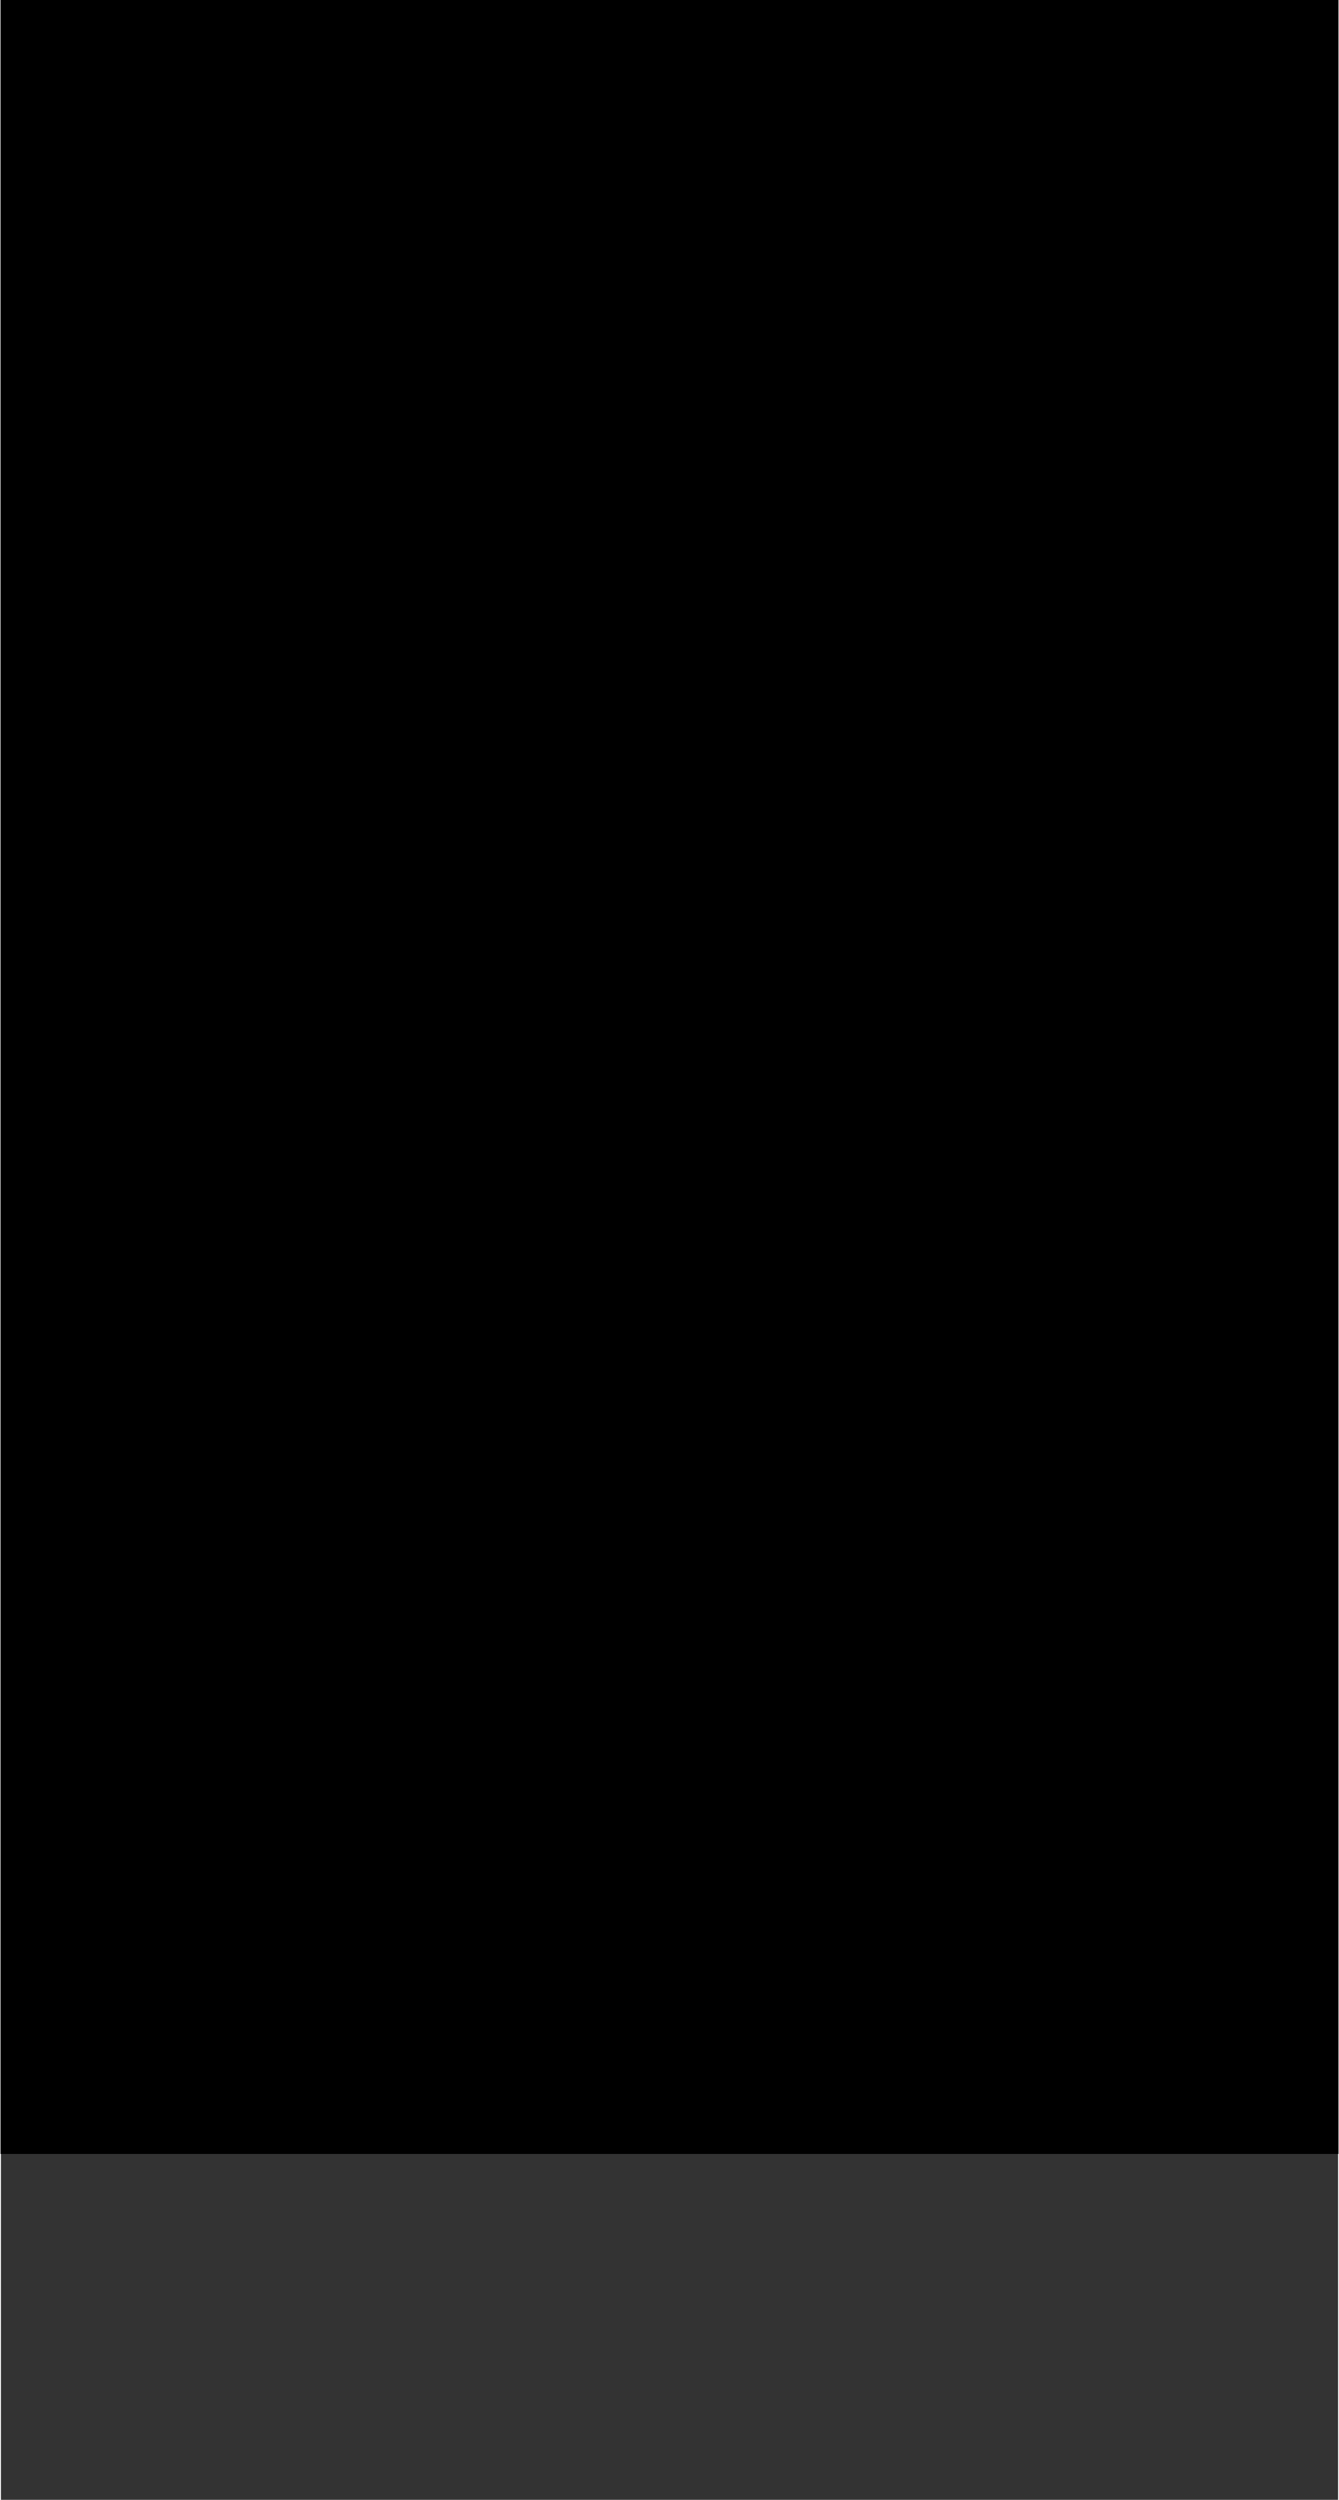 <?xml version="1.0" encoding="UTF-8"?>
<!DOCTYPE svg PUBLIC '-//W3C//DTD SVG 1.0//EN'
          'http://www.w3.org/TR/2001/REC-SVG-20010904/DTD/svg10.dtd'>
<svg height="672" stroke="#000" stroke-linecap="square" stroke-miterlimit="10" viewBox="0 0 359.5 672" width="360" xmlns="http://www.w3.org/2000/svg" xmlns:xlink="http://www.w3.org/1999/xlink"
><rect x="0" y="0" width="359.5" height="672" fill="#333333" stroke="none"/><defs
  ><clipPath id="a"
    ><path d="M0 0V578.92H359.5V0Z"
    /></clipPath
    ><clipPath clip-path="url(#a)" id="b"
    ><path d="M-118.75 578.92H476.21V-263H-118.75Zm0 0"
    /></clipPath
    ><clipPath clip-path="url(#b)" id="c"
    ><path d="M-90.25-234.5H448.32V550.8H-90.25Zm0 0"
    /></clipPath
    ><clipPath clip-path="url(#c)" id="d"
    ><path d="M-68.5-234.5H427.25v1005H-68.5Zm0 0"
    /></clipPath
    ><clipPath clip-path="url(#d)" id="e"
    ><path d="M-7.75-234.5h375V763h-375Zm0 0"
    /></clipPath
    ><clipPath clip-path="url(#e)" id="f"
    ><path d="M-7 754V-225.5c0-1.09.21-2.15.63-3.16l1.79-2.68c.77-.77 1.67-1.37 2.68-1.79l3.16-.63h357c1.09 0 2.15.21 3.16.63l2.68 1.79c.77.77 1.37 1.67 1.79 2.68l.63 3.16V754c0 1.09-.21 2.15-.63 3.16l-1.79 2.68c-.77.77-1.67 1.37-2.68 1.79l-3.16.63H1.25c-1.09 0-2.15-.21-3.16-.63l-2.68-1.79c-.77-.77-1.37-1.67-1.79-2.68L-7 754Zm0 0"
    /></clipPath
    ><clipPath clip-path="url(#f)" id="g"
    ><path d="M321.5 4h18V22h-18Zm0 0"
    /></clipPath
    ><clipPath clip-path="url(#g)" id="al"
    ><path d="M321.5 4h18V22h-18Zm0 0"
    /></clipPath
    ><clipPath id="h"
    ><path d="M0 0V578.92H359.5V0Z"
    /></clipPath
    ><clipPath clip-path="url(#h)" id="i"
    ><path d="M-118.75 578.92H476.21V-263H-118.75Zm0 0"
    /></clipPath
    ><clipPath clip-path="url(#i)" id="j"
    ><path d="M-90.25-234.5H448.32V550.8H-90.25Zm0 0"
    /></clipPath
    ><clipPath clip-path="url(#j)" id="k"
    ><path d="M-68.5-234.5H427.25v1005H-68.5Zm0 0"
    /></clipPath
    ><clipPath clip-path="url(#k)" id="l"
    ><path d="M-7.75-234.5h375V763h-375Zm0 0"
    /></clipPath
    ><clipPath clip-path="url(#l)" id="am"
    ><path d="M-7 754V-225.5c0-1.09.21-2.15.63-3.16l1.79-2.68c.77-.77 1.67-1.37 2.68-1.79l3.16-.63h357c1.09 0 2.15.21 3.16.63l2.68 1.79c.77.77 1.37 1.67 1.79 2.68l.63 3.16V754c0 1.09-.21 2.15-.63 3.16l-1.79 2.68c-.77.77-1.67 1.37-2.68 1.79l-3.16.63H1.25c-1.09 0-2.15-.21-3.16-.63l-2.68-1.79c-.77-.77-1.37-1.67-1.79-2.68L-7 754Zm0 0"
    /></clipPath
    ><clipPath id="m"
    ><path d="M0 0V578.92H359.5V0Z"
    /></clipPath
    ><clipPath clip-path="url(#m)" id="n"
    ><path d="M-118.75 578.92H476.21V-263H-118.75Zm0 0"
    /></clipPath
    ><clipPath clip-path="url(#n)" id="o"
    ><path d="M-90.25-234.5H448.32V550.8H-90.25Zm0 0"
    /></clipPath
    ><clipPath clip-path="url(#o)" id="p"
    ><path d="M-68.5-234.5H427.25v1005H-68.5Zm0 0"
    /></clipPath
    ><clipPath clip-path="url(#p)" id="q"
    ><path d="M-7.75-234.5h375V763h-375Zm0 0"
    /></clipPath
    ><clipPath clip-path="url(#q)" id="r"
    ><path d="M-7 754V-225.5c0-1.09.21-2.15.63-3.16l1.79-2.68c.77-.77 1.67-1.37 2.68-1.79l3.16-.63h357c1.09 0 2.15.21 3.16.63l2.68 1.79c.77.77 1.37 1.67 1.79 2.68l.63 3.16V754c0 1.09-.21 2.15-.63 3.16l-1.79 2.68c-.77.77-1.67 1.37-2.68 1.79l-3.16.63H1.25c-1.09 0-2.15-.21-3.16-.63l-2.68-1.79c-.77-.77-1.37-1.67-1.79-2.68L-7 754Zm0 0"
    /></clipPath
    ><clipPath clip-path="url(#r)" id="s"
    ><path d="M5.75 219.25V40c0-1.09.21-2.15.63-3.16l1.79-2.68c.77-.77 1.67-1.37 2.68-1.79L14 31.75H345.5c1.09 0 2.15.21 3.16.63l2.68 1.79c.77.77 1.37 1.67 1.79 2.68l.63 3.16V219.25c0 1.09-.21 2.15-.63 3.16l-1.79 2.68c-.77.77-1.67 1.37-2.68 1.79l-3.16.63H14c-1.09 0-2.15-.21-3.16-.63l-2.68-1.79c-.77-.77-1.37-1.67-1.79-2.68l-.63-3.16Zm0 0"
    /></clipPath
    ><clipPath clip-path="url(#s)" id="an"
    ><path d="M5.75 31.75H179V227.5H5.75Zm0 0"
    /></clipPath
    ><clipPath id="t"
    ><path d="M0 0V578.92H359.5V0Z"
    /></clipPath
    ><clipPath clip-path="url(#t)" id="u"
    ><path d="M-118.75 578.92H476.21V-263H-118.75Zm0 0"
    /></clipPath
    ><clipPath clip-path="url(#u)" id="v"
    ><path d="M-90.25-234.5H448.32V550.8H-90.25Zm0 0"
    /></clipPath
    ><clipPath clip-path="url(#v)" id="w"
    ><path d="M-68.5-234.5H427.25v1005H-68.5Zm0 0"
    /></clipPath
    ><clipPath clip-path="url(#w)" id="x"
    ><path d="M-7.75-234.5h375V763h-375Zm0 0"
    /></clipPath
    ><clipPath clip-path="url(#x)" id="y"
    ><path d="M-7 754V-225.5c0-1.09.21-2.15.63-3.16l1.79-2.68c.77-.77 1.67-1.37 2.68-1.79l3.16-.63h357c1.09 0 2.15.21 3.16.63l2.68 1.79c.77.77 1.37 1.67 1.79 2.68l.63 3.16V754c0 1.09-.21 2.15-.63 3.16l-1.79 2.68c-.77.77-1.67 1.37-2.68 1.79l-3.16.63H1.25c-1.09 0-2.15-.21-3.16-.63l-2.68-1.79c-.77-.77-1.37-1.67-1.79-2.68L-7 754Zm0 0"
    /></clipPath
    ><clipPath clip-path="url(#y)" id="z"
    ><path d="M5.75 219.25V40c0-1.09.21-2.15.63-3.16l1.79-2.68c.77-.77 1.67-1.37 2.68-1.79L14 31.75H345.5c1.09 0 2.15.21 3.16.63l2.68 1.79c.77.77 1.37 1.67 1.79 2.68l.63 3.16V219.25c0 1.09-.21 2.15-.63 3.16l-1.79 2.68c-.77.77-1.67 1.37-2.68 1.79l-3.16.63H14c-1.09 0-2.15-.21-3.16-.63l-2.68-1.79c-.77-.77-1.37-1.67-1.79-2.68l-.63-3.16Zm0 0"
    /></clipPath
    ><clipPath clip-path="url(#z)" id="ao"
    ><path d="M180.5 31.75H353.75V227.5H180.5Zm0 0"
    /></clipPath
    ><clipPath id="A"
    ><path d="M0 0V578.92H359.5V0Z"
    /></clipPath
    ><clipPath clip-path="url(#A)" id="B"
    ><path d="M-118.75 578.92H476.21V-263H-118.75Zm0 0"
    /></clipPath
    ><clipPath clip-path="url(#B)" id="C"
    ><path d="M-90.25-234.5H448.32V550.8H-90.25Zm0 0"
    /></clipPath
    ><clipPath clip-path="url(#C)" id="D"
    ><path d="M-68.5-234.5H427.25v1005H-68.5Zm0 0"
    /></clipPath
    ><clipPath clip-path="url(#D)" id="E"
    ><path d="M-7.75-234.5h375V763h-375Zm0 0"
    /></clipPath
    ><clipPath clip-path="url(#E)" id="ap"
    ><path d="M-7 754V-225.5c0-1.09.21-2.15.63-3.16l1.79-2.68c.77-.77 1.67-1.37 2.68-1.79l3.16-.63h357c1.09 0 2.15.21 3.16.63l2.68 1.79c.77.77 1.37 1.67 1.79 2.68l.63 3.16V754c0 1.09-.21 2.15-.63 3.16l-1.79 2.68c-.77.77-1.67 1.37-2.68 1.79l-3.16.63H1.25c-1.09 0-2.15-.21-3.16-.63l-2.68-1.79c-.77-.77-1.37-1.67-1.79-2.68L-7 754Zm0 0"
    /></clipPath
    ><clipPath id="F"
    ><path d="M0 0V578.92H359.5V0Z"
    /></clipPath
    ><clipPath clip-path="url(#F)" id="G"
    ><path d="M-118.75 578.92H476.21V-263H-118.75Zm0 0"
    /></clipPath
    ><clipPath clip-path="url(#G)" id="H"
    ><path d="M-90.25-234.5H448.32V550.8H-90.25Zm0 0"
    /></clipPath
    ><clipPath clip-path="url(#H)" id="I"
    ><path d="M-68.5-234.5H427.25v1005H-68.5Zm0 0"
    /></clipPath
    ><clipPath clip-path="url(#I)" id="J"
    ><path d="M-7.75-234.5h375V763h-375Zm0 0"
    /></clipPath
    ><clipPath clip-path="url(#J)" id="K"
    ><path d="M-7 754V-225.5c0-1.09.21-2.15.63-3.16l1.79-2.68c.77-.77 1.67-1.37 2.68-1.79l3.16-.63h357c1.09 0 2.15.21 3.16.63l2.68 1.79c.77.77 1.37 1.67 1.79 2.68l.63 3.16V754c0 1.09-.21 2.15-.63 3.16l-1.79 2.68c-.77.77-1.67 1.37-2.68 1.79l-3.16.63H1.25c-1.09 0-2.15-.21-3.16-.63l-2.68-1.79c-.77-.77-1.37-1.67-1.79-2.68L-7 754Zm0 0"
    /></clipPath
    ><clipPath clip-path="url(#K)" id="L"
    ><path d="M5.75 658V246.25c0-1.09.21-2.15.63-3.16l1.79-2.68c.77-.77 1.67-1.37 2.68-1.79L14 238H345.5c1.09 0 2.15.21 3.16.63l2.68 1.79c.77.77 1.37 1.67 1.79 2.68l.63 3.16V658c0 1.09-.21 2.15-.63 3.16l-1.79 2.68c-.77.77-1.67 1.37-2.68 1.79l-3.16.63H14c-1.09 0-2.15-.21-3.16-.63l-2.68-1.79c-.77-.77-1.37-1.67-1.79-2.68L5.75 658Zm0 0"
    /></clipPath
    ><clipPath clip-path="url(#L)" id="M"
    ><path d="M32.75 247H177.5v16.5H32.75Zm0 0"
    /></clipPath
    ><clipPath clip-path="url(#M)" id="N"
    ><path d="M163.25 248.5h13.5V262h-13.5Zm0 0"
    /></clipPath
    ><clipPath clip-path="url(#N)" id="aq"
    ><path d="M163.25 248.5h13.5V262h-13.5Zm0 0"
    /></clipPath
    ><clipPath id="O"
    ><path d="M0 0V578.92H359.5V0Z"
    /></clipPath
    ><clipPath clip-path="url(#O)" id="P"
    ><path d="M-118.75 578.92H476.21V-263H-118.75Zm0 0"
    /></clipPath
    ><clipPath clip-path="url(#P)" id="Q"
    ><path d="M-90.25-234.5H448.32V550.8H-90.25Zm0 0"
    /></clipPath
    ><clipPath clip-path="url(#Q)" id="R"
    ><path d="M-68.5-234.5H427.25v1005H-68.5Zm0 0"
    /></clipPath
    ><clipPath clip-path="url(#R)" id="S"
    ><path d="M-7.75-234.5h375V763h-375Zm0 0"
    /></clipPath
    ><clipPath clip-path="url(#S)" id="T"
    ><path d="M-7 754V-225.5c0-1.09.21-2.15.63-3.16l1.79-2.68c.77-.77 1.67-1.37 2.68-1.79l3.16-.63h357c1.09 0 2.15.21 3.16.63l2.68 1.79c.77.77 1.37 1.67 1.79 2.68l.63 3.16V754c0 1.09-.21 2.15-.63 3.16l-1.79 2.68c-.77.77-1.67 1.37-2.68 1.79l-3.16.63H1.25c-1.09 0-2.15-.21-3.16-.63l-2.68-1.79c-.77-.77-1.37-1.67-1.79-2.68L-7 754Zm0 0"
    /></clipPath
    ><clipPath clip-path="url(#T)" id="U"
    ><path d="M5.75 658V246.25c0-1.09.21-2.15.63-3.16l1.79-2.68c.77-.77 1.67-1.37 2.68-1.79L14 238H345.5c1.09 0 2.15.21 3.16.63l2.68 1.79c.77.77 1.37 1.67 1.79 2.68l.63 3.16V658c0 1.09-.21 2.15-.63 3.16l-1.79 2.68c-.77.77-1.67 1.37-2.68 1.79l-3.16.63H14c-1.09 0-2.15-.21-3.16-.63l-2.68-1.79c-.77-.77-1.37-1.67-1.79-2.68L5.75 658Zm0 0"
    /></clipPath
    ><clipPath clip-path="url(#U)" id="V"
    ><path d="M13.25 255.25l.69-3.44c.46-1.1 1.11-2.08 1.95-2.92l2.92-1.95c1.1-.46 2.25-.68 3.44-.68l3.44.68c1.1.46 2.08 1.11 2.92 1.95l1.95 2.92c.46 1.1.69 2.25.69 3.44l-.69 3.44c-.46 1.1-1.11 2.08-1.95 2.92l-2.92 1.95c-1.1.46-2.25.69-3.44.69l-3.44-.69c-1.1-.46-2.08-1.11-2.92-1.95l-1.95-2.92c-.46-1.1-.69-2.25-.69-3.44Zm0 0"
    /></clipPath
    ><clipPath clip-path="url(#V)" id="ar"
    ><path d="M14.75 255.25l.57-2.87c.38-.92.92-1.73 1.63-2.43l2.43-1.63c.92-.38 1.88-.57 2.87-.57l2.87.57c.92.38 1.73.92 2.43 1.63l1.63 2.43c.38.92.57 1.88.57 2.87l-.57 2.87c-.38.92-.92 1.73-1.63 2.43l-2.43 1.63c-.92.38-1.88.57-2.87.57l-2.87-.57c-.92-.38-1.73-.92-2.43-1.63l-1.63-2.43c-.38-.92-.57-1.88-.57-2.87Zm0 0"
    /></clipPath
    ><clipPath id="W"
    ><path d="M0 0V578.92H359.5V0Z"
    /></clipPath
    ><clipPath clip-path="url(#W)" id="X"
    ><path d="M-118.75 578.92H476.21V-263H-118.75Zm0 0"
    /></clipPath
    ><clipPath clip-path="url(#X)" id="Y"
    ><path d="M-90.25-234.5H448.32V550.8H-90.25Zm0 0"
    /></clipPath
    ><clipPath clip-path="url(#Y)" id="Z"
    ><path d="M-68.5-234.5H427.25v1005H-68.5Zm0 0"
    /></clipPath
    ><clipPath clip-path="url(#Z)" id="aa"
    ><path d="M-7.75-234.5h375V763h-375Zm0 0"
    /></clipPath
    ><clipPath clip-path="url(#aa)" id="ab"
    ><path d="M-7 754V-225.5c0-1.09.21-2.15.63-3.16l1.79-2.68c.77-.77 1.67-1.37 2.68-1.79l3.16-.63h357c1.09 0 2.15.21 3.16.63l2.68 1.79c.77.77 1.37 1.67 1.79 2.68l.63 3.16V754c0 1.09-.21 2.15-.63 3.16l-1.79 2.68c-.77.77-1.67 1.37-2.68 1.79l-3.16.63H1.25c-1.09 0-2.15-.21-3.16-.63l-2.68-1.79c-.77-.77-1.37-1.67-1.79-2.68L-7 754Zm0 0"
    /></clipPath
    ><clipPath clip-path="url(#ab)" id="ac"
    ><path d="M5.75 658V246.25c0-1.09.21-2.15.63-3.16l1.79-2.68c.77-.77 1.67-1.37 2.68-1.79L14 238H345.5c1.09 0 2.15.21 3.16.63l2.68 1.79c.77.77 1.37 1.67 1.79 2.68l.63 3.16V658c0 1.09-.21 2.15-.63 3.16l-1.79 2.68c-.77.77-1.67 1.37-2.68 1.79l-3.16.63H14c-1.09 0-2.15-.21-3.16-.63l-2.68-1.79c-.77-.77-1.37-1.67-1.79-2.68L5.75 658Zm0 0"
    /></clipPath
    ><clipPath clip-path="url(#ac)" id="as"
    ><path d="M13.25 255.25l.69-3.44c.46-1.1 1.11-2.08 1.95-2.92l2.92-1.95c1.1-.46 2.25-.68 3.44-.68l3.44.68c1.1.46 2.08 1.11 2.92 1.95l1.95 2.92c.46 1.1.69 2.25.69 3.44l-.69 3.44c-.46 1.1-1.11 2.08-1.95 2.92l-2.92 1.95c-1.1.46-2.25.69-3.44.69l-3.44-.69c-1.1-.46-2.08-1.11-2.92-1.95l-1.95-2.92c-.46-1.1-.69-2.25-.69-3.44Zm0 0"
    /></clipPath
    ><clipPath id="ad"
    ><path d="M0 0V578.92H359.5V0Z"
    /></clipPath
    ><clipPath clip-path="url(#ad)" id="ae"
    ><path d="M-118.75 578.92H476.21V-263H-118.75Zm0 0"
    /></clipPath
    ><clipPath clip-path="url(#ae)" id="af"
    ><path d="M-90.25-234.5H448.32V550.8H-90.25Zm0 0"
    /></clipPath
    ><clipPath clip-path="url(#af)" id="ag"
    ><path d="M-68.5-234.5H427.25v1005H-68.5Zm0 0"
    /></clipPath
    ><clipPath clip-path="url(#ag)" id="ah"
    ><path d="M-7.75-234.5h375V763h-375Zm0 0"
    /></clipPath
    ><clipPath clip-path="url(#ah)" id="ai"
    ><path d="M-7 754V-225.5c0-1.09.21-2.15.63-3.16l1.79-2.68c.77-.77 1.67-1.37 2.68-1.79l3.16-.63h357c1.09 0 2.15.21 3.16.63l2.68 1.79c.77.77 1.37 1.67 1.79 2.68l.63 3.16V754c0 1.09-.21 2.15-.63 3.16l-1.79 2.68c-.77.77-1.67 1.37-2.68 1.79l-3.16.63H1.25c-1.09 0-2.15-.21-3.16-.63l-2.68-1.79c-.77-.77-1.37-1.67-1.79-2.68L-7 754Zm0 0"
    /></clipPath
    ><clipPath clip-path="url(#ai)" id="aj"
    ><path d="M5.75 658V246.25c0-1.09.21-2.15.63-3.16l1.79-2.68c.77-.77 1.67-1.37 2.68-1.79L14 238H345.5c1.09 0 2.15.21 3.16.63l2.68 1.79c.77.77 1.37 1.67 1.79 2.68l.63 3.16V658c0 1.09-.21 2.15-.63 3.16l-1.79 2.68c-.77.77-1.67 1.37-2.68 1.79l-3.16.63H14c-1.09 0-2.15-.21-3.16-.63l-2.68-1.79c-.77-.77-1.37-1.67-1.79-2.68L5.75 658Zm0 0"
    /></clipPath
    ><clipPath clip-path="url(#aj)" id="ak"
    ><path d="M13.25 255.25l.69-3.44c.46-1.1 1.11-2.08 1.95-2.92l2.92-1.95c1.1-.46 2.25-.68 3.44-.68l3.44.68c1.1.46 2.08 1.11 2.92 1.95l1.95 2.92c.46 1.1.69 2.25.69 3.44l-.69 3.44c-.46 1.1-1.11 2.08-1.95 2.92l-2.92 1.95c-1.1.46-2.25.69-3.44.69l-3.44-.69c-1.1-.46-2.08-1.11-2.92-1.95l-1.95-2.92c-.46-1.1-.69-2.25-.69-3.44Zm0 0"
    /></clipPath
    ><clipPath clip-path="url(#ak)" id="at"
    ><path d="M14.75 255.25l.57-2.87c.38-.92.92-1.73 1.63-2.43l2.43-1.63c.92-.38 1.88-.57 2.87-.57l2.87.57c.92.38 1.73.92 2.43 1.63l1.63 2.43c.38.92.57 1.88.57 2.87l-.57 2.87c-.38.92-.92 1.73-1.63 2.43l-2.43 1.63c-.92.38-1.88.57-2.87.57l-2.87-.57c-.92-.38-1.73-.92-2.43-1.63l-1.63-2.43c-.38-.92-.57-1.88-.57-2.87Zm0 0"
    /></clipPath
  ></defs
  ><g
  ><g fill="#FFAC33" stroke="#FFAC33" stroke-linecap="butt" stroke-miterlimit="4" stroke-width=".75"
    ><path clip-path="url(#al)" d="M338.67 12.45l-4.45-1.65-1.66-5.45c-.06-.21-.26-.35-.48-.35l-.41.14-1.73 5.66-4.45 1.65c-.2.07-.33.26-.33.47l.13.4 4.64 1.72 1.66 5.61c.06.21.26.36.48.36l.42-.15 1.73-5.82 4.45-1.65c.2-.07.33-.26.33-.47l-.13-.4-.2-.07Zm0 0" stroke="none"
      /><path clip-path="url(#al)" d="M328.67 17.95l-1.16-.43-.45-1.65c-.06-.22-.26-.37-.48-.37l-.42.15-.51 1.87-1.16.43-.33.26.13.61 1.35.5.45 1.81c.06.22.26.38.49.38l.43-.16.51-2.03 1.15-.43.33-.26-.13-.61-.2-.07ZM326.5 7.12l-1.18-.44-.44-1.18-.26-.33-.61.13-.51 1.38-1.18.44-.33.26.13.61 1.38.51.44 1.18.26.33.6-.13.51-1.38 1.18-.44.33-.26-.13-.61Zm0 0" fill="#FFCC4D" stroke="none"
      /><path clip-path="url(#am)" d="M5.38 219.25V40c0-.57.06-1.13.17-1.68l.27-1.09c.43-1.05.7-1.54 1.01-2.01l.67-.91c.8-.8 1.24-1.16 1.71-1.47l.97-.58c1.05-.43 1.59-.6 2.14-.71l1.12-.17H345.5c.57 0 1.13.06 1.68.17l1.09.27c1.05.43 1.54.7 2.01 1.01l.91.67c.8.8 1.16 1.24 1.47 1.71l.58.97c.43 1.05.6 1.59.71 2.14l.17 1.12 0 179.82c0 .57-.06 1.13-.17 1.68l-.27 1.09c-.43 1.05-.7 1.54-1.01 2.01l-.67.91c-.8.8-1.24 1.16-1.71 1.47l-.97.58c-1.05.43-1.59.6-2.14.71l-1.12.17-332.07 0c-.57 0-1.13-.06-1.68-.17l-1.09-.27c-1.05-.43-1.54-.7-2.01-1.01l-.91-.67c-.8-.8-1.16-1.24-1.47-1.71l-.58-.97c-.43-1.05-.6-1.59-.71-2.14l-.17-1.12Zm0 0" fill="none" stroke="#CFD9DE"
      /><path clip-path="url(#an)" d="M5.75 31.75H179V227.5H5.75Zm0 0" fill="#fff" stroke="none"
      /><path clip-path="url(#ao)" d="M180.5 31.75H353.75V227.5H180.5Zm0 0" fill="#fff" stroke="none"
      /><path clip-path="url(#ap)" d="M5.38 658V246.25c0-.57.06-1.13.17-1.68l.27-1.09c.43-1.05.7-1.54 1.01-2.01l.67-.91c.8-.8 1.24-1.16 1.71-1.47l.97-.58c1.05-.43 1.59-.6 2.14-.71l1.12-.17H345.5c.57 0 1.13.06 1.68.17l1.09.27c1.05.43 1.54.7 2.01 1.01l.91.67c.8.8 1.16 1.24 1.47 1.71l.58.97c.43 1.05.6 1.59.71 2.14l.17 1.12 0 412.32c0 .57-.06 1.13-.17 1.68l-.27 1.09c-.43 1.05-.7 1.54-1.01 2.01l-.67.91c-.8.8-1.24 1.16-1.71 1.47l-.97.58c-1.05.43-1.59.6-2.14.71l-1.12.17H14c-.57 0-1.13-.06-1.68-.17l-1.09-.27c-1.05-.43-1.54-.7-2.01-1.01l-.91-.67c-.8-.8-1.16-1.24-1.47-1.71l-.58-.97c-.43-1.05-.6-1.59-.71-2.14l-.17-1.12Zm0 0" fill="none" stroke="#CFD9DE"
      /><path clip-path="url(#aq)" d="M176.38 255.62l-.04.83c-.16.82-.28 1.22-.44 1.61l-.36.75c-.47.7-.73 1.02-1.03 1.31l-.62.56c-.7.47-1.06.66-1.45.82l-.79.28c-.82.16-1.24.2-1.65.2l-.83-.04c-.82-.16-1.22-.28-1.61-.44l-.75-.36c-.7-.47-1.02-.73-1.31-1.03l-.56-.62c-.47-.7-.66-1.06-.82-1.45l-.28-.79c-.16-.82-.2-1.24-.2-1.65l.04-.83c.16-.82.28-1.22.44-1.61l.36-.75c.47-.7.73-1.02 1.03-1.31l.62-.56c.7-.47 1.06-.66 1.45-.82l.79-.28c.82-.16 1.24-.2 1.65-.2l.83.04c.82.16 1.22.28 1.61.44l.75.36c.7.47 1.02.73 1.31 1.03l.56.62c.47.7.66 1.06.82 1.45l.28.79c.16.82.2 1.24.2 1.65Zm0 0" fill="#F4900C" stroke="none"
      /><path clip-path="url(#aq)" d="M176.38 254.88l-.04.83c-.16.82-.28 1.22-.44 1.61l-.36.75c-.47.7-.73 1.02-1.03 1.31l-.62.56c-.7.47-1.06.66-1.45.82l-.79.28c-.82.16-1.24.2-1.65.2l-.83-.04c-.82-.16-1.22-.28-1.61-.44l-.75-.36c-.7-.47-1.02-.73-1.31-1.03l-.56-.62c-.47-.7-.66-1.06-.82-1.45l-.28-.79c-.16-.82-.2-1.24-.2-1.65l.04-.83c.16-.82.28-1.22.44-1.61l.36-.75c.47-.7.73-1.02 1.03-1.31l.62-.56c.7-.47 1.06-.66 1.45-.82l.79-.28c.82-.16 1.24-.2 1.65-.2l.83.04c.82.16 1.22.28 1.61.44l.75.36c.7.47 1.02.73 1.31 1.03l.56.62c.47.7.66 1.06.82 1.45l.28.79c.16.82.2 1.24.2 1.65Zm0 0" fill="#FFCC4D" stroke="none"
      /><path clip-path="url(#aq)" d="M175.25 255.25l-.03.69c-.13.68-.23 1-.37 1.32l-.29.62c-.38.57-.6.84-.84 1.08l-.51.46c-.57.38-.88.54-1.19.68l-.65.23c-.68.13-1.02.17-1.36.17l-.69-.03c-.68-.13-1-.23-1.32-.37l-.62-.29c-.57-.38-.84-.6-1.08-.84l-.46-.51c-.38-.57-.54-.88-.68-1.19l-.23-.65c-.13-.68-.17-1.02-.17-1.36l.03-.69c.13-.68.23-1 .37-1.32l.29-.62c.38-.57.6-.84.84-1.08l.51-.46c.57-.38.88-.54 1.19-.68l.65-.23c.68-.13 1.02-.17 1.36-.17l.69.03c.68.13 1 .23 1.32.37l.62.29c.57.38.84.6 1.08.84l.46.51c.38.57.54.88.68 1.19l.23.65c.13.68.17 1.02.17 1.36Zm0 0" fill="#FFE8B6" stroke="none"
      /><path clip-path="url(#aq)" d="M175.25 254.88l-.03.69c-.13.68-.23 1-.37 1.32l-.29.62c-.38.57-.6.84-.84 1.08l-.51.46c-.57.38-.88.54-1.19.68l-.65.23c-.68.13-1.02.17-1.36.17l-.69-.03c-.68-.13-1-.23-1.32-.37l-.62-.29c-.57-.38-.84-.6-1.08-.84l-.46-.51c-.38-.57-.54-.88-.68-1.19l-.23-.65c-.13-.68-.17-1.02-.17-1.36l.03-.69c.13-.68.23-1 .37-1.32l.29-.62c.38-.57.6-.84.84-1.08l.51-.46c.57-.38.88-.54 1.19-.68l.65-.23c.68-.13 1.02-.17 1.36-.17l.69.03c.68.13 1 .23 1.32.37l.62.29c.57.38.84.6 1.08.84l.46.51c.38.57.54.88.68 1.19l.23.65c.13.68.17 1.02.17 1.36Zm0 0" stroke="none"
      /><path clip-path="url(#aq)" d="M166.83 252.57l.2-.29 2.95-1.39 2.98 1.39c0 0 .21.05.21.29v.24h-6.34v-.24Zm0 0" fill="#FFE8B6" stroke="none"
      /><path clip-path="url(#aq)" d="M172.97 253.31l-.19-.4h-5.36c-.23 0-.4.18-.4.4l.08.28.12.32h.79v-.2h.79v.2h.79v-.2h.79v.2h.79v-.2h.79v.2h.79v-.26l.2-.19v-.14Zm.59 4.19l-.13.3h-6.71c-.16 0-.3-.13-.3-.3l.13-.3h6.71c.16 0 .3.13.3.3Zm0 0" fill="#F4900C" stroke="none"
      /><path clip-path="url(#aq)" d="M173.17 253.08l-.09.2h-6.06c-.11 0-.2-.09-.2-.2l.09-.2 6.06 0c.11 0 .2.09.2.2Zm-5.35.23h4.36v.44h-4.36v-.44Zm0 0" fill="#F4900C" stroke="none"
      /><path clip-path="url(#aq)" d="M168.02 256.31l-.12.4h-.41l-.26-.18v-3.22c0-.22.12-.4.26-.4h.26l.26.18v3.22Zm4.76 0l-.12.4h-.41l-.26-.18v-3.22c0-.22.12-.4.26-.4h.26l.26.18v3.22Zm-3.17 0l-.12.4h-.41l-.26-.18v-3.22c0-.22.12-.4.26-.4h.26l.26.18v3.22Zm1.59 0l-.12.4h-.41l-.26-.18v-3.22c0-.22.12-.4.26-.4h.26l.26.18v3.22Zm0 0" fill="#FFD983" stroke="none"
      /><path clip-path="url(#aq)" d="M172.97 256.51l-.18.4h-5.37c-.22 0-.4-.18-.4-.4l.18-.4h5.37c.22 0 .4.18.4.4Zm0 0" fill="#FFCC4D" stroke="none"
      /><path clip-path="url(#aq)" d="M173.37 256.91l-.18.4h-6.17c-.22 0-.4-.18-.4-.4l.18-.4h6.17c.22 0 .4.18.4.4Zm0 0" fill="#FFD983" stroke="none"
      /><path clip-path="url(#aq)" d="M173.57 257.2l-.13.3h-6.71c-.16 0-.3-.13-.3-.3l.13-.3h6.71c.16 0 .3.13.3.3Zm0 0" fill="#FFD983" stroke="none"
      /><path clip-path="url(#aq)" d="M172.97 253.11l-.19-.4h-5.36c-.23 0-.4.18-.4.4l.08.28.12.32h.79v-.2h.79v.2h.79v-.2h.79v.2h.79v-.2h.79v.2h.79v-.26l.2-.19v-.14Zm0 0" fill="#FFCC4D" stroke="none"
      /><path clip-path="url(#aq)" d="M166.83 252.8l.2-.29 2.95-1.39 2.98 1.39c0 0 .21.05.21.29v.11h-6.34v-.11Zm0 0" fill="#FFD983" stroke="none"
      /><path clip-path="url(#aq)" d="M170 251.63c0 0-2.05.96-2.25 1.05l-.14.23h4.63c.21 0 .16-.16-.01-.25s-2.23-1.03-2.23-1.03Zm0 0" stroke="none"
      /><path clip-path="url(#aq)" d="M173.17 252.91l-.09.2h-6.06c-.11 0-.2-.09-.2-.2l.09-.2 6.06 0c.11 0 .2.09.2.2Zm0 0" fill="#FFD983" stroke="none"
      /><path clip-path="url(#ar)" d="M14.75 247.75h15v15h-15Zm0 0" fill="#fff" stroke="none"
      /><path clip-path="url(#as)" d="M29.75 255.25l-.05.98c-.19.97-.33 1.43-.52 1.89l-.42.89c-.55.82-.86 1.2-1.21 1.55l-.73.66c-.82.55-1.25.78-1.71.97l-.92.33c-.97.19-1.45.24-1.95.24l-.98-.05c-.97-.19-1.43-.33-1.89-.52l-.89-.42c-.82-.55-1.2-.86-1.55-1.21l-.66-.73c-.55-.82-.78-1.25-.97-1.71l-.33-.92c-.19-.97-.24-1.45-.24-1.95l.05-.98c.19-.97.33-1.43.52-1.89l.42-.89c.55-.82.86-1.2 1.21-1.55l.73-.66c.82-.55 1.25-.78 1.71-.97l.92-.33c.97-.19 1.45-.24 1.95-.24l.98.05c.97.19 1.43.33 1.89.52l.89.42c.82.55 1.2.86 1.55 1.21l.66.73c.55.82.78 1.25.97 1.71l.33.92c.19.97.24 1.45.24 1.95Zm0 0" fill="#fff" stroke="none"
      /><path clip-path="url(#at)" d="M14.75 247.75h15v15h-15Zm0 0" fill="#fff" stroke="none"
    /></g
  ></g
></svg
>
